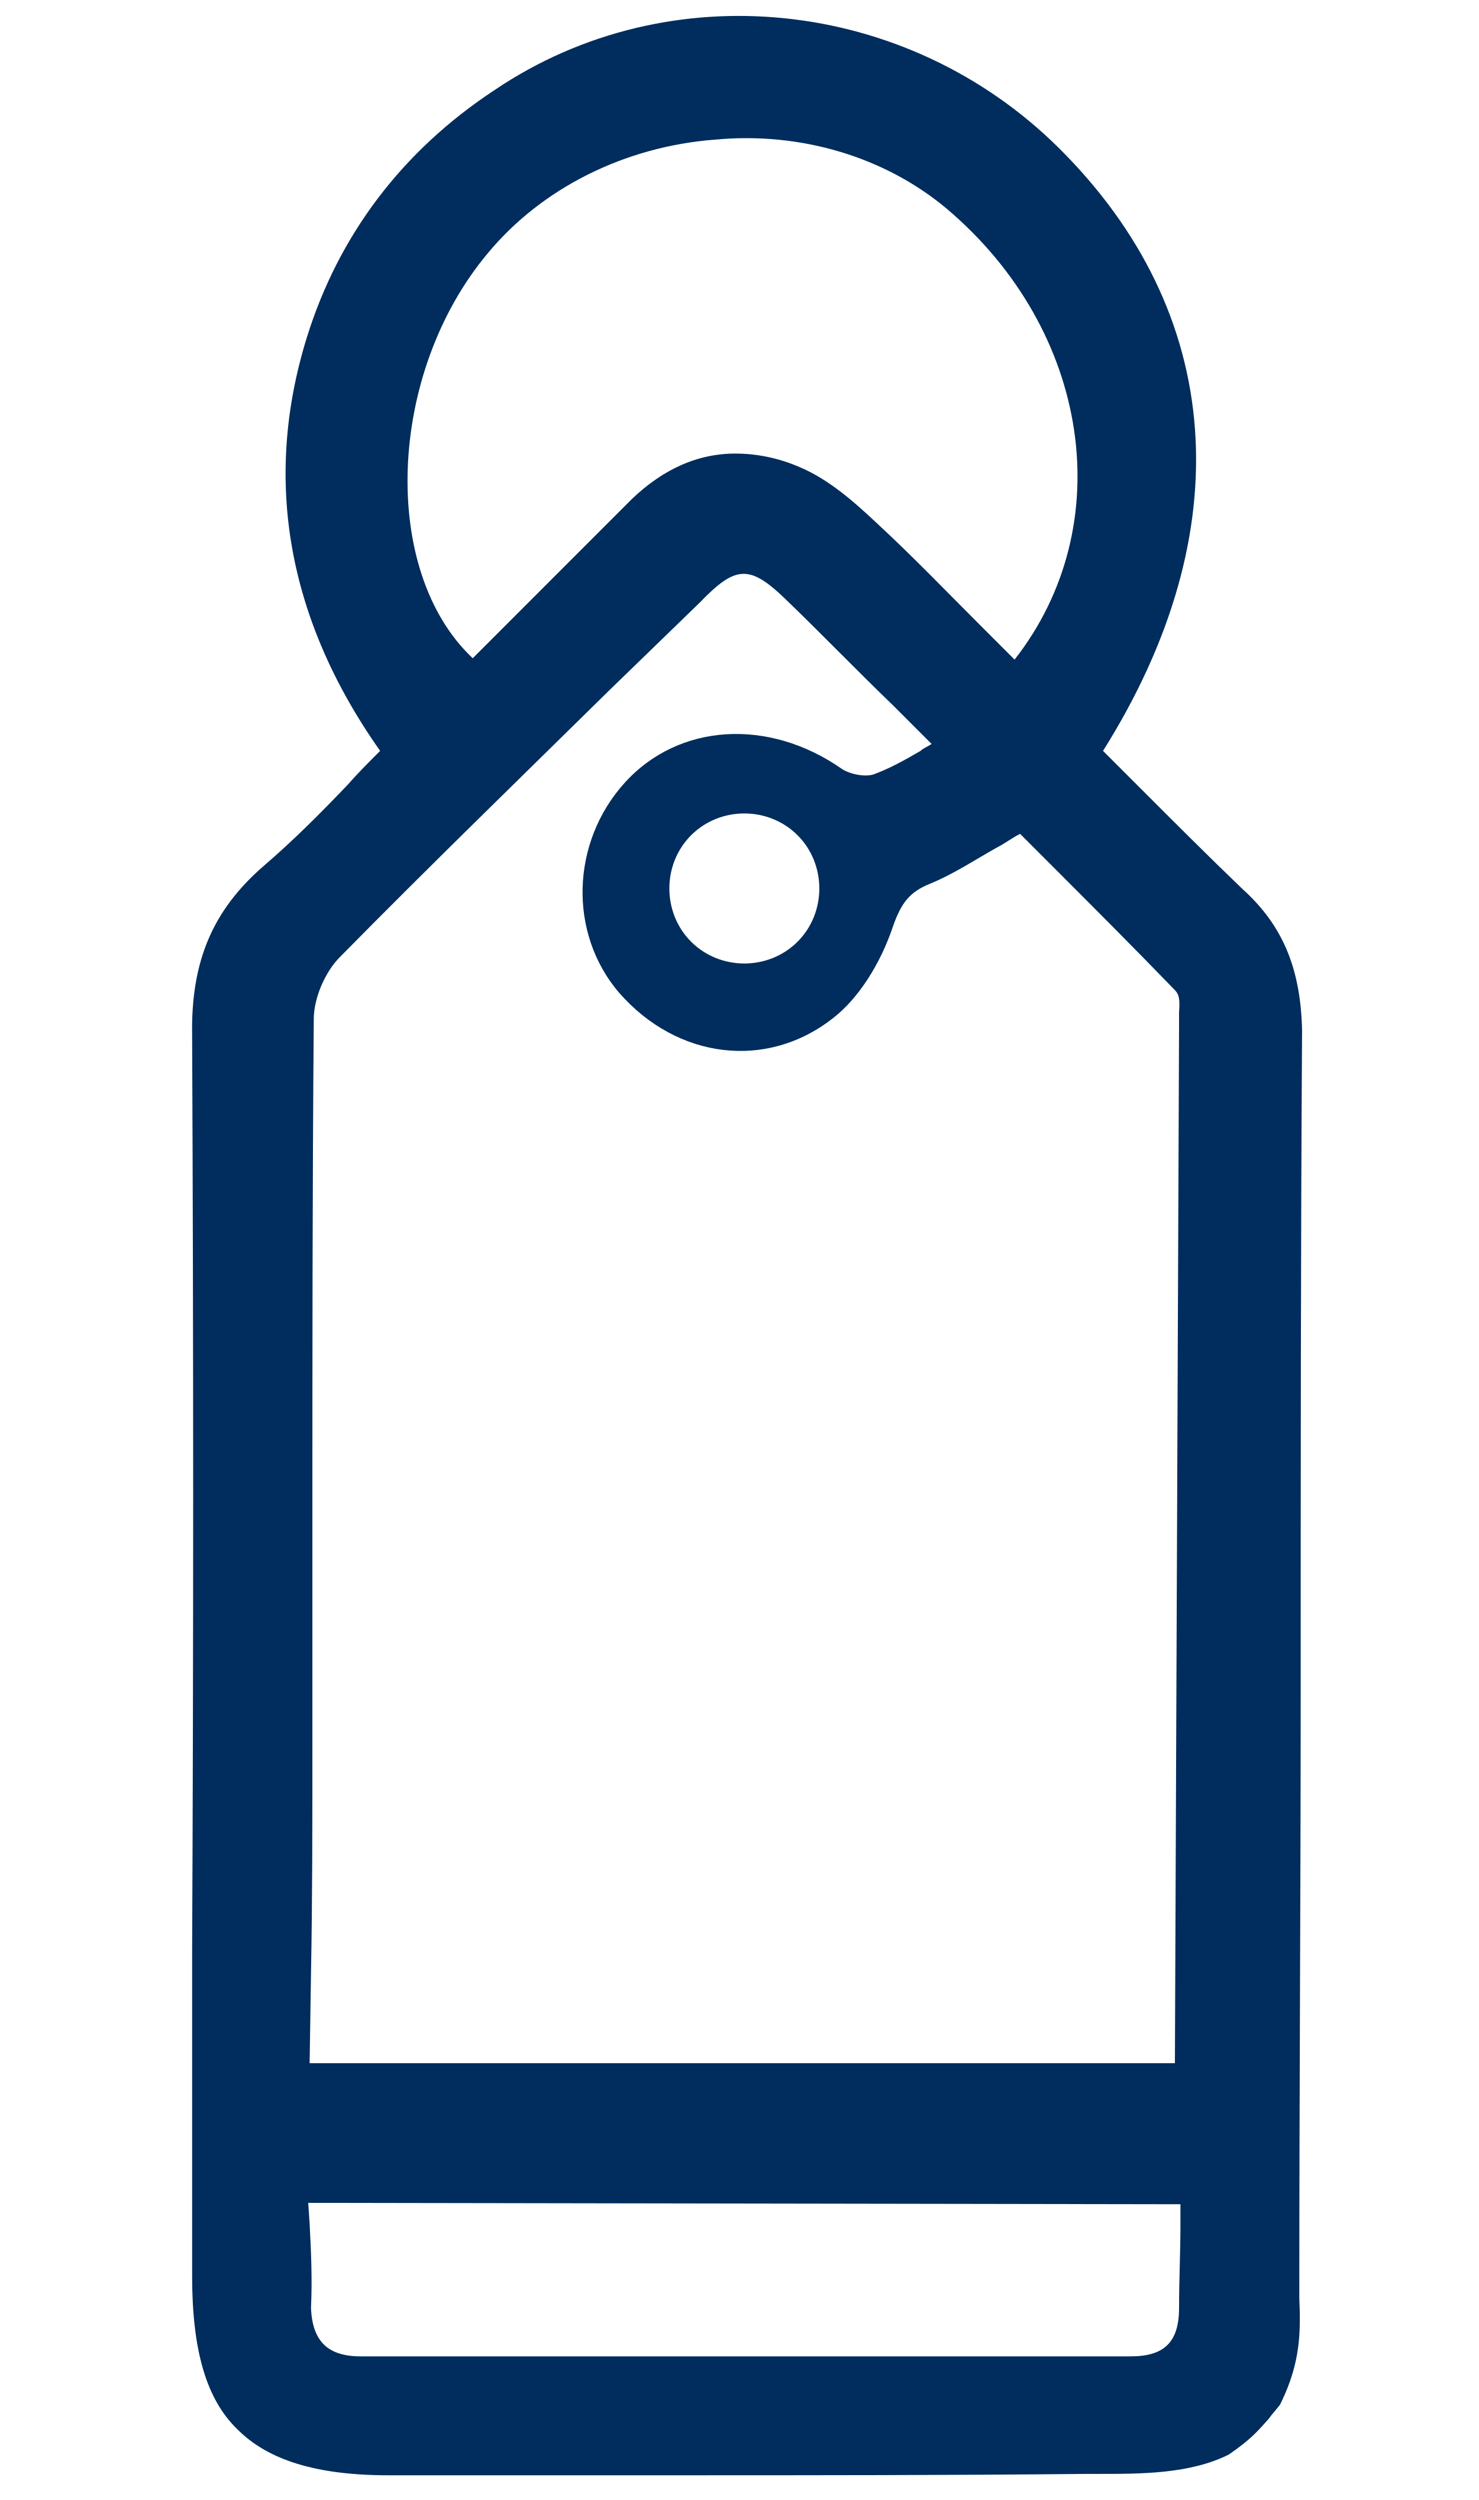 <?xml version="1.0" encoding="utf-8"?>
<!-- Generator: Adobe Illustrator 25.4.1, SVG Export Plug-In . SVG Version: 6.00 Build 0)  -->
<svg version="1.1" id="Livello_1" xmlns="http://www.w3.org/2000/svg" xmlns:xlink="http://www.w3.org/1999/xlink" x="0px" y="0px"
	 viewBox="0 0 107 180.8" style="enable-background:new 0 0 107 180.8;" xml:space="preserve">
<style type="text/css">
	.st0{fill:#002D5D;}
</style>
<path class="st0" d="M89.9,64.3c-2.5-2.4-5-4.9-7.4-7.3c-0.9-0.9-1.8-1.8-2.7-2.7c10-15.9,8.8-31.7-3.2-43.6
	C65.6-0.2,48.4-2,35.8,6.5C29.1,10.9,24.5,17,22.2,24.4c-3.2,10.3-1.4,20.4,5.3,29.9c-0.8,0.8-1.6,1.6-2.3,2.4c-2,2.1-4,4.1-6.1,5.9
	c-3.7,3.2-5.3,6.9-5.2,12.3c0.1,22.1,0.1,44.6,0,66.3l0,23.4c0,5.3,1,8.9,3.3,11.1c2.2,2.2,5.7,3.3,10.9,3.3h0h11.7c3,0,6,0,9,0
	c9.9,0,19.9,0,29.8-0.1l0.9,0c3.1,0,6.6,0,9.4-1.4c1.6-1.1,2.1-1.7,2.9-2.6c0.2-0.3,0.5-0.6,0.8-1l0.1-0.2c1.4-2.9,1.4-5.1,1.3-7.5
	v-0.6c0-14.3,0.1-28.7,0.1-43c0-16,0-32.1,0.1-48.1C94.1,70.2,92.9,67,89.9,64.3z M22.4,160.8l-0.1-1.5l63.1,0.1l0,1.6
	c0,1.8-0.1,3.9-0.1,5.9c0,2.5-1.1,3.5-3.5,3.5l0,0c-14.2,0-28.4,0-42.6,0l-13.1,0l0,0c-2.4,0-3.5-1.1-3.6-3.5
	C22.6,164.8,22.5,162.7,22.4,160.8z M57.7,68.1c-2.1,2.1-5.6,2.1-7.7,0c-2.1-2.1-2.1-5.6,0-7.7c2.1-2.1,5.6-2.1,7.7,0
	C59.8,62.5,59.8,66,57.7,68.1z M73.4,47.7c-0.8-0.8-1.6-1.6-2.4-2.4c-2.5-2.5-5-5.1-7.6-7.5c-1.6-1.5-3.4-3.1-5.5-4
	c-1.6-0.7-3.2-1-4.7-1c-2.7,0-5.2,1.1-7.5,3.3c-2.9,2.9-5.8,5.8-8.7,8.7l-2.8,2.8C27.5,41.3,28,27,35.3,18.3
	c3.9-4.7,9.9-7.7,16.4-8.2c6.3-0.6,12.4,1.3,16.8,5C78.9,23.9,81,38,73.4,47.7z M56.8,43.3c2.6,2.5,5.1,5.1,7.8,7.7l2.8,2.8
	c-0.3,0.2-0.6,0.3-0.8,0.5c-1.2,0.7-2.3,1.3-3.4,1.7c-0.6,0.2-1.7,0-2.3-0.4c-5.3-3.7-11.8-3.3-15.7,1c-3.9,4.3-4.1,10.9-0.4,15.2
	c4.2,4.8,10.7,5.6,15.5,1.8c1.8-1.4,3.4-3.9,4.3-6.6c0.6-1.7,1.2-2.5,2.7-3.1c1.7-0.7,3.2-1.7,4.8-2.6c0.6-0.3,1.1-0.7,1.7-1
	l2.3,2.3c2.9,2.9,5.9,5.9,8.8,8.9c0.3,0.3,0.5,0.5,0.4,1.7c0,0.2,0,0.4,0,0.6l0,0.4l-0.3,75l-62.6,0l0.1-6.5
	c0.1-5.3,0.1-10.7,0.1-16.1c0-5.3,0-10.7,0-16.1c0-12.1,0-24.6,0.1-36.8c0-1.5,0.8-3.4,1.9-4.5c6.4-6.5,13.1-13,19.5-19.3l6.5-6.3
	C53.2,40.9,54.2,40.8,56.8,43.3z"/>
</svg>
